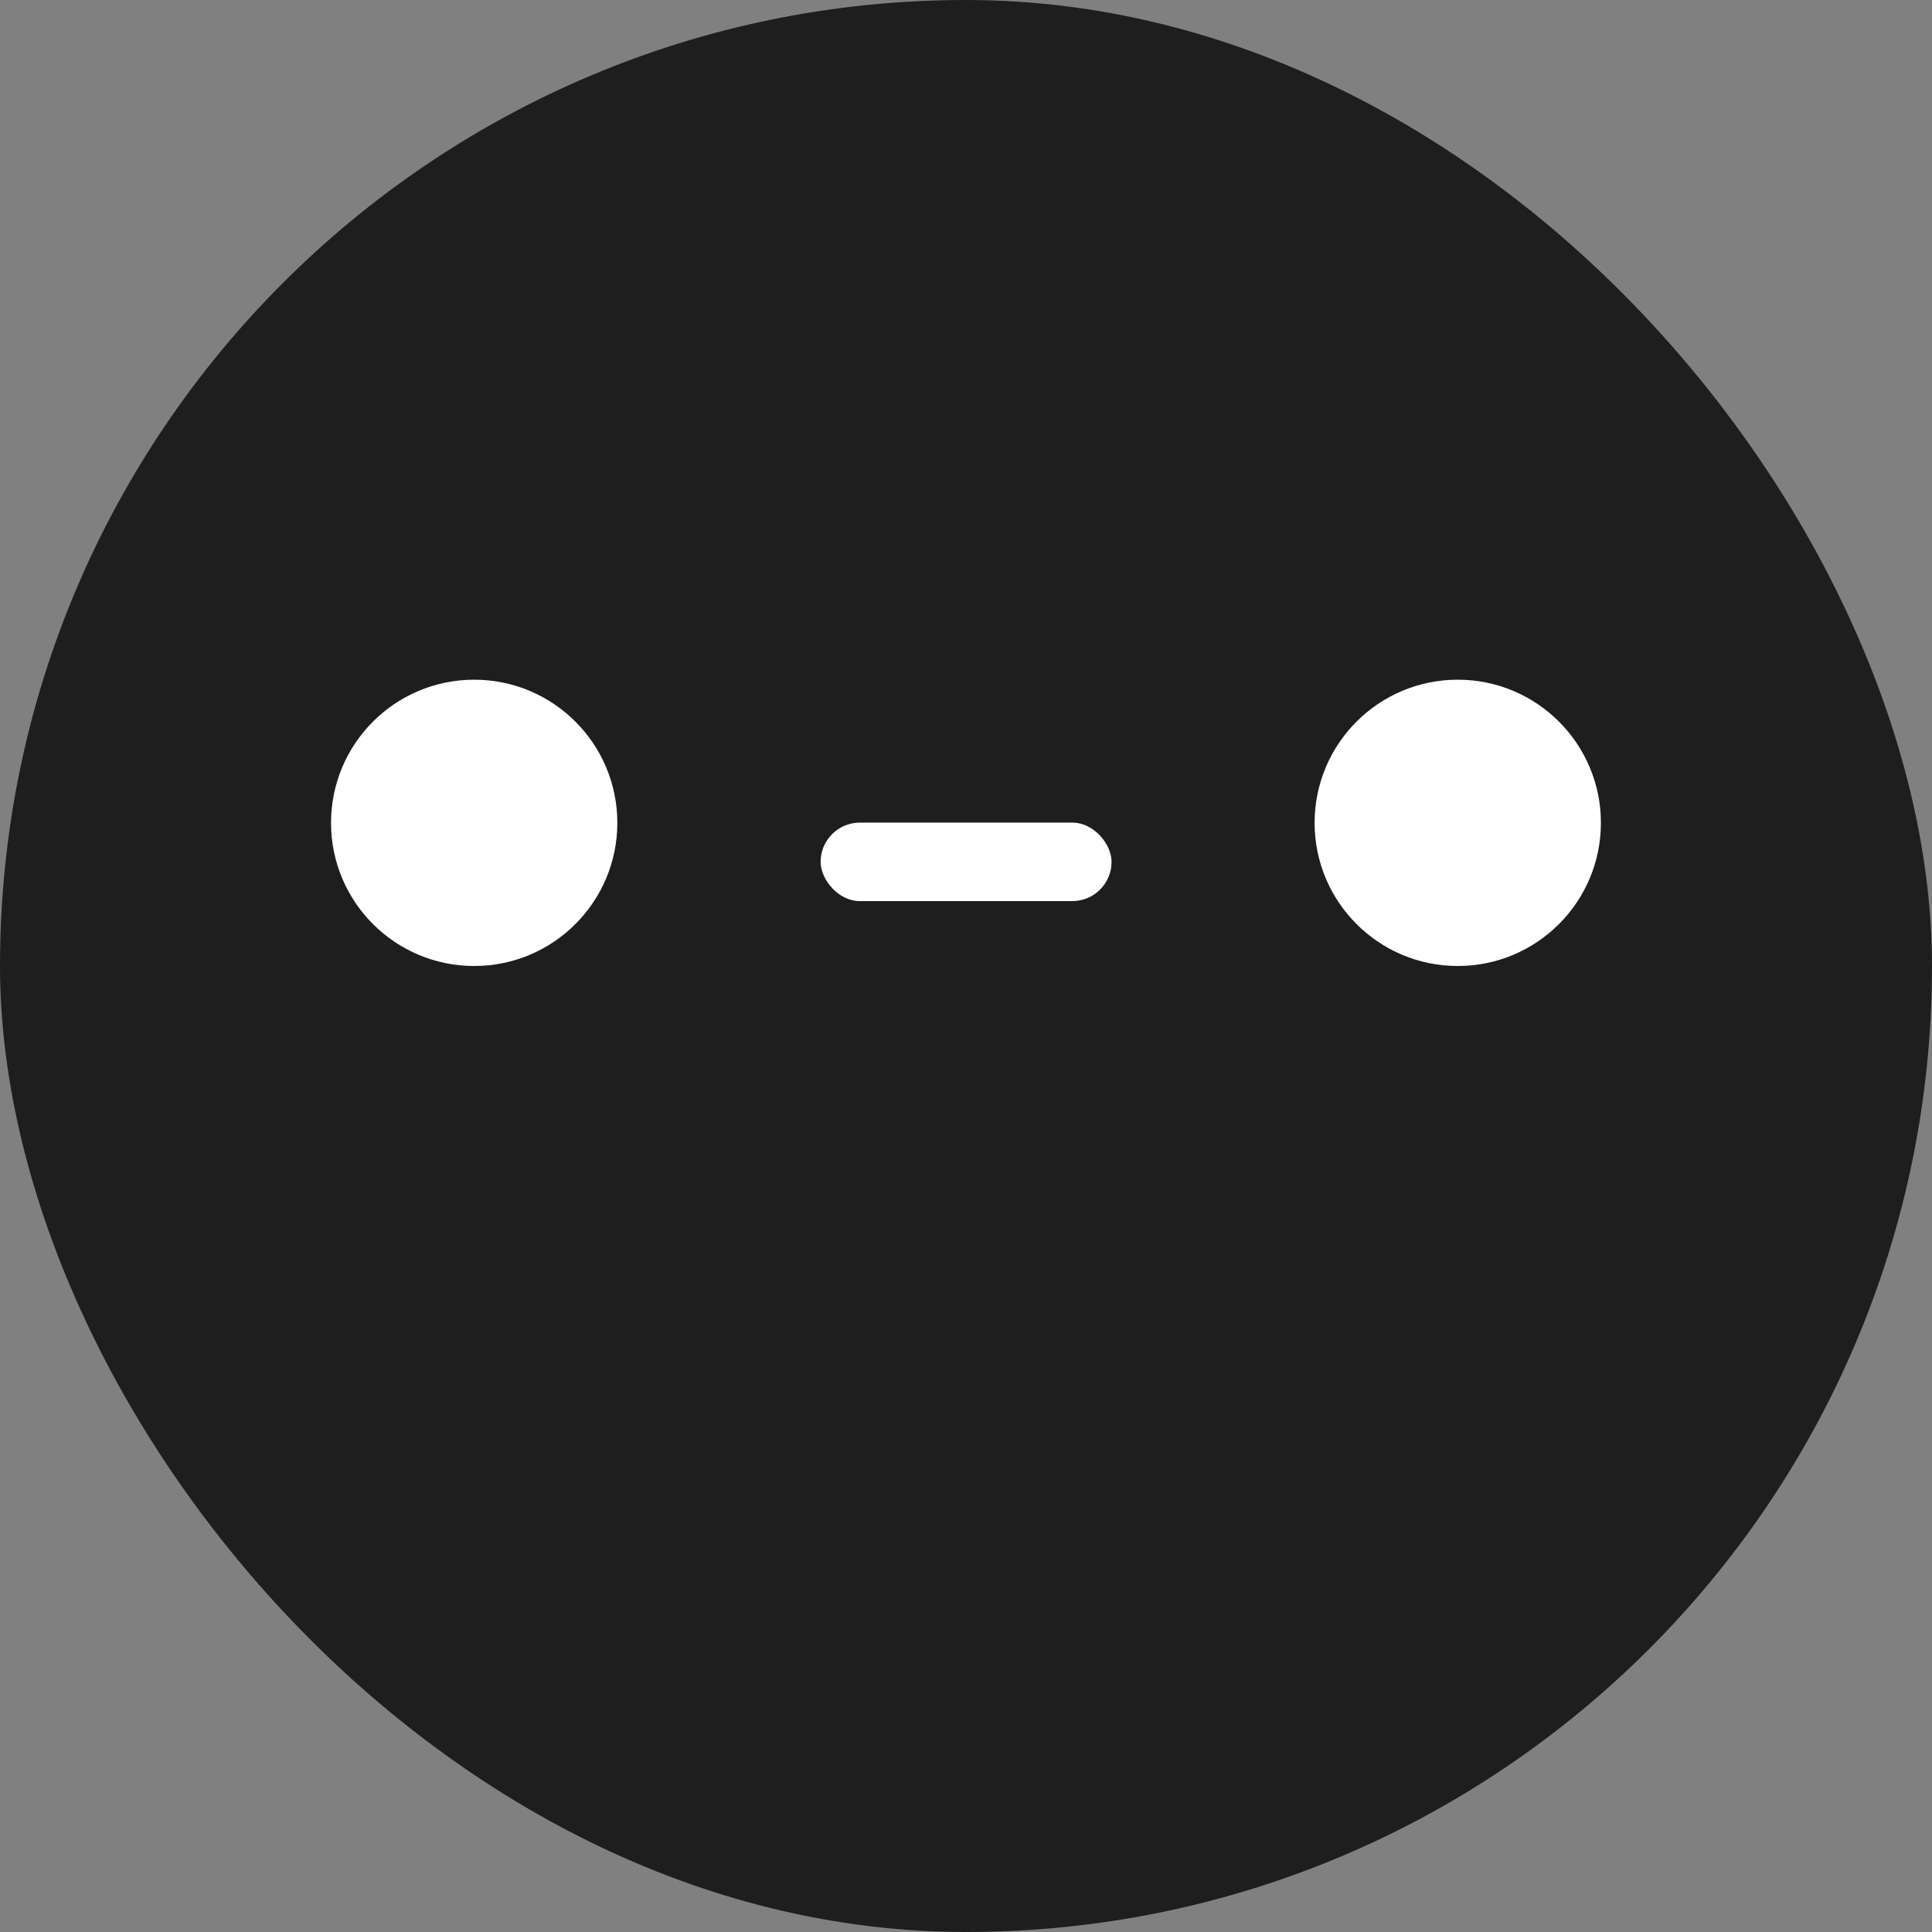 <svg width="32" height="32" viewBox="0 0 32 32" fill="none" xmlns="http://www.w3.org/2000/svg">
<rect x="0" y="0" width="32" height="32" fill="#808080" stroke="none"/>
<rect width="32" height="32" rx="16" fill="#1E1E1E"/>
<circle cx="7.854" cy="13.629" r="2.371" fill="white"/>
<circle cx="24.145" cy="13.629" r="2.371" fill="white"/>
<rect x="13.592" y="13.625" width="4.819" height="1.3" rx="0.65" fill="white"/>
</svg>
